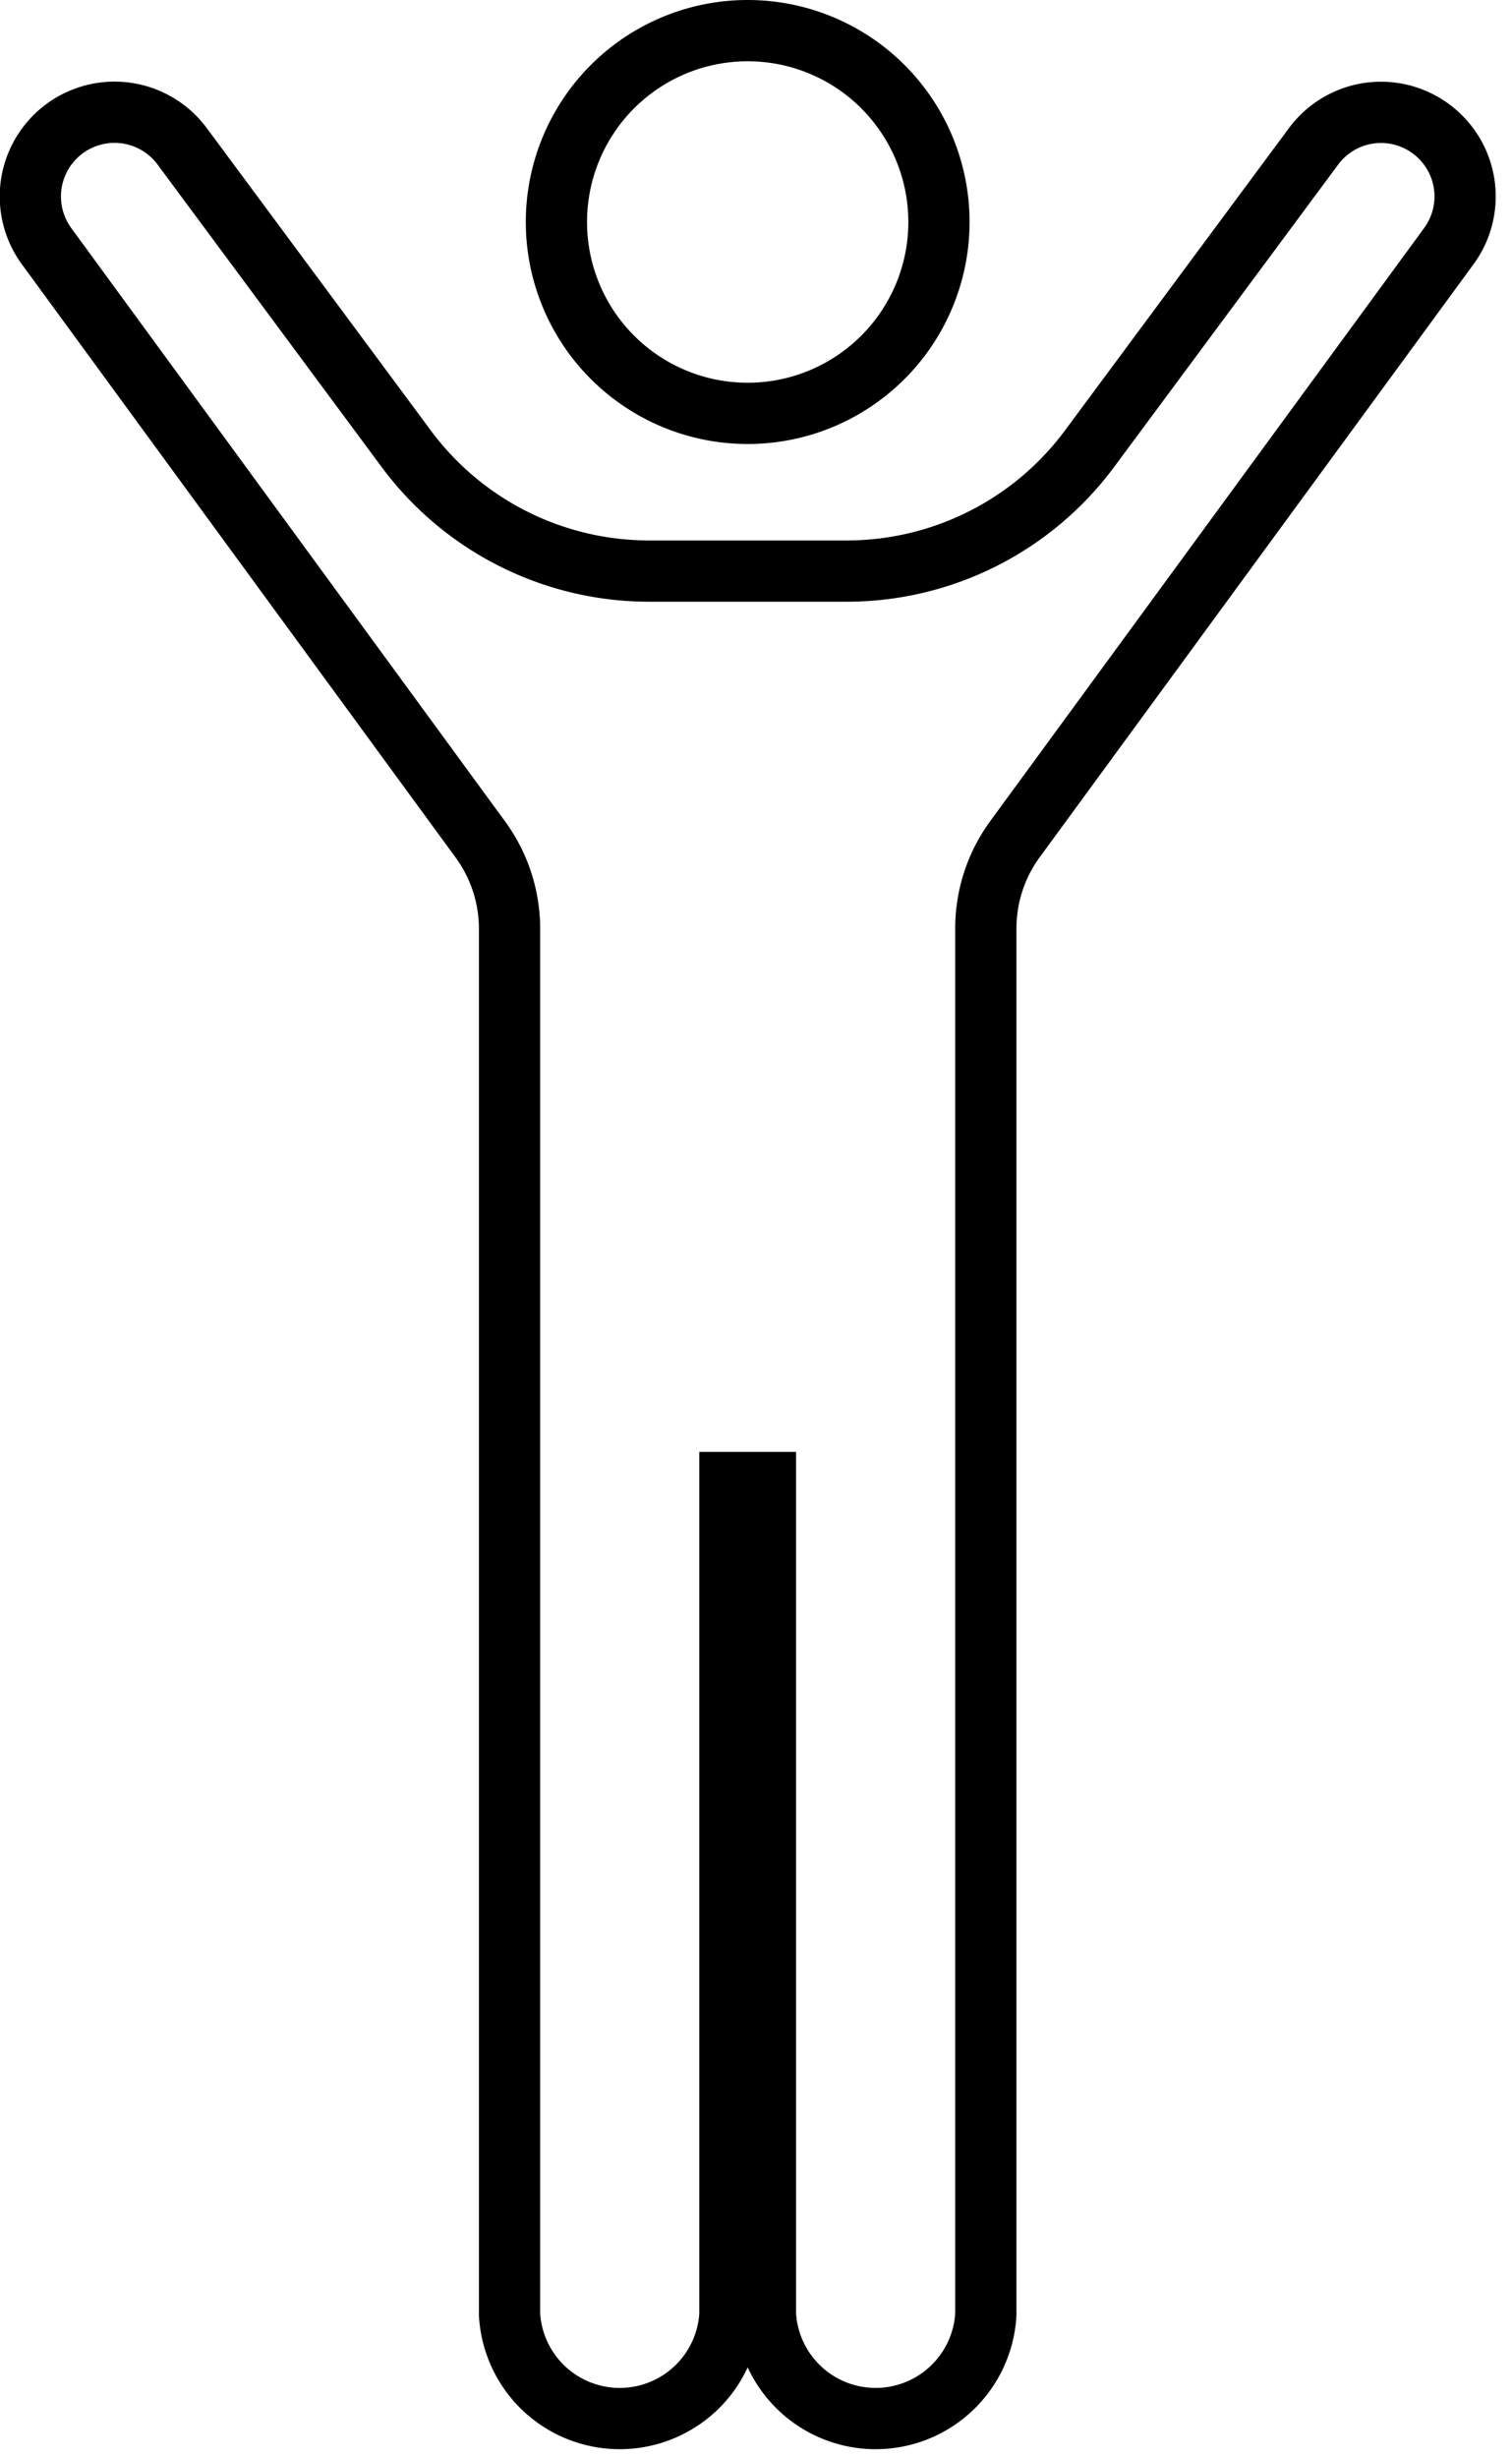 <svg id="中" width="40" height="65" xmlns="http://www.w3.org/2000/svg" viewBox="0 0 40 65"><defs><style>.cls-1{fill:none;stroke:#000;stroke-miterlimit:10;stroke-width:1.62px;}</style></defs><title>about-ag-06L</title><path class="cls-1" d="M19.78,10.93a5.06,5.06,0,1,0-5.06-5.06A5.06,5.06,0,0,0,19.78,10.93Z"/><path class="cls-1" d="M37.86,3.41a2.22,2.22,0,0,0-3.11.46l-5.93,8a8,8,0,0,1-6.41,3.23H17.16a8,8,0,0,1-6.41-3.23l-5.93-8A2.22,2.22,0,0,0,1.24,6.52L12.71,22.2a4,4,0,0,1,.77,2.36V61.2a2.92,2.92,0,0,0,5.83,0v-22h.94v22a2.92,2.92,0,0,0,5.83,0V24.55a4,4,0,0,1,.77-2.36L38.32,6.52A2.22,2.22,0,0,0,37.86,3.41Z"/></svg>
